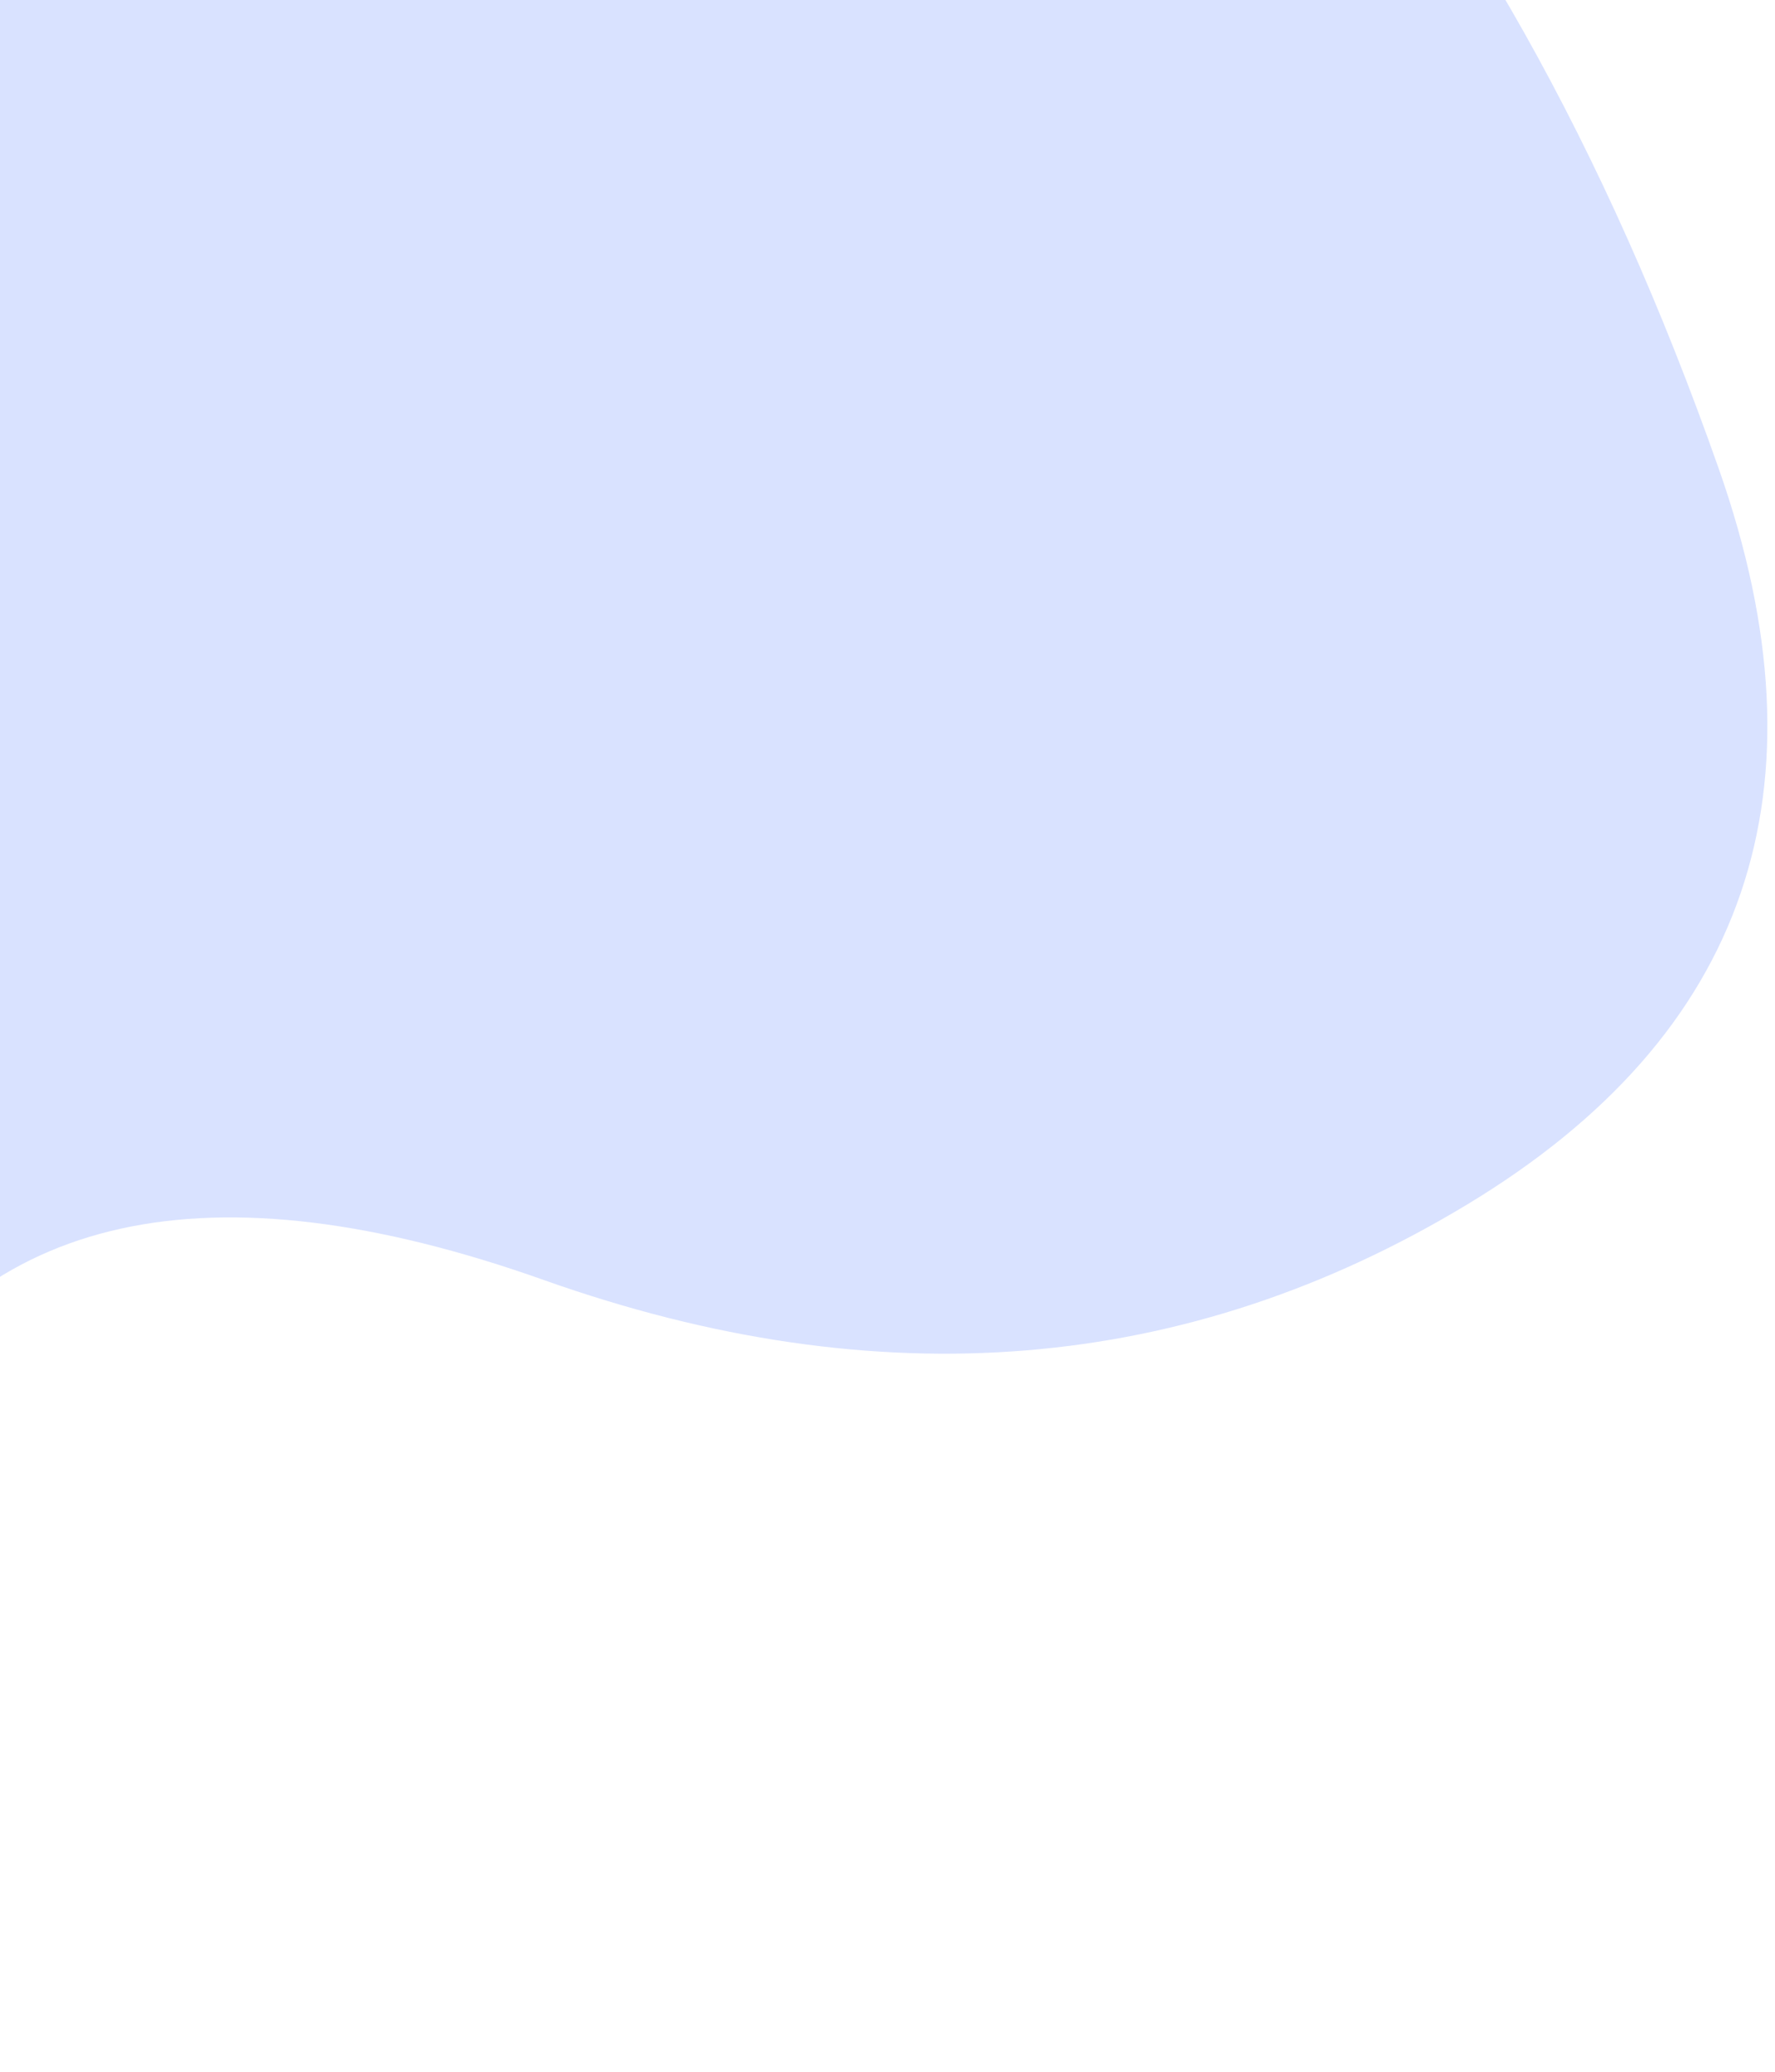 <svg width="204" height="238" viewBox="0 0 204 238" fill="none" xmlns="http://www.w3.org/2000/svg">
<path d="M197.539 53.852C210.511 90.718 200.88 118.885 168.648 138.353C136.416 157.822 101.039 160.721 62.518 147.052C23.997 133.383 -2.339 139.182 -16.49 164.449C-30.641 189.717 -53.636 216.434 -85.475 244.601C-117.314 272.768 -139.719 265.933 -152.69 224.097C-165.662 182.261 -185.119 155.336 -211.062 143.324C-237.005 131.311 -252.925 111.222 -258.821 83.055C-264.717 54.888 -280.047 24.442 -304.81 -8.281C-329.574 -41.005 -328.395 -70.414 -301.273 -96.51C-274.151 -122.606 -238.577 -130.269 -194.553 -119.5C-150.529 -108.73 -125.372 -119.5 -119.083 -151.809C-112.793 -184.118 -97.66 -201.308 -73.682 -203.38C-49.705 -205.451 -25.138 -205.451 0.019 -203.38C25.176 -201.308 56.819 -200.48 94.947 -200.894C133.075 -201.308 146.047 -179.769 133.861 -136.276C121.676 -92.782 126 -59.438 146.833 -36.241C167.666 -13.045 184.568 16.986 197.539 53.852Z" fill="#D9E2FF"/>
</svg>
